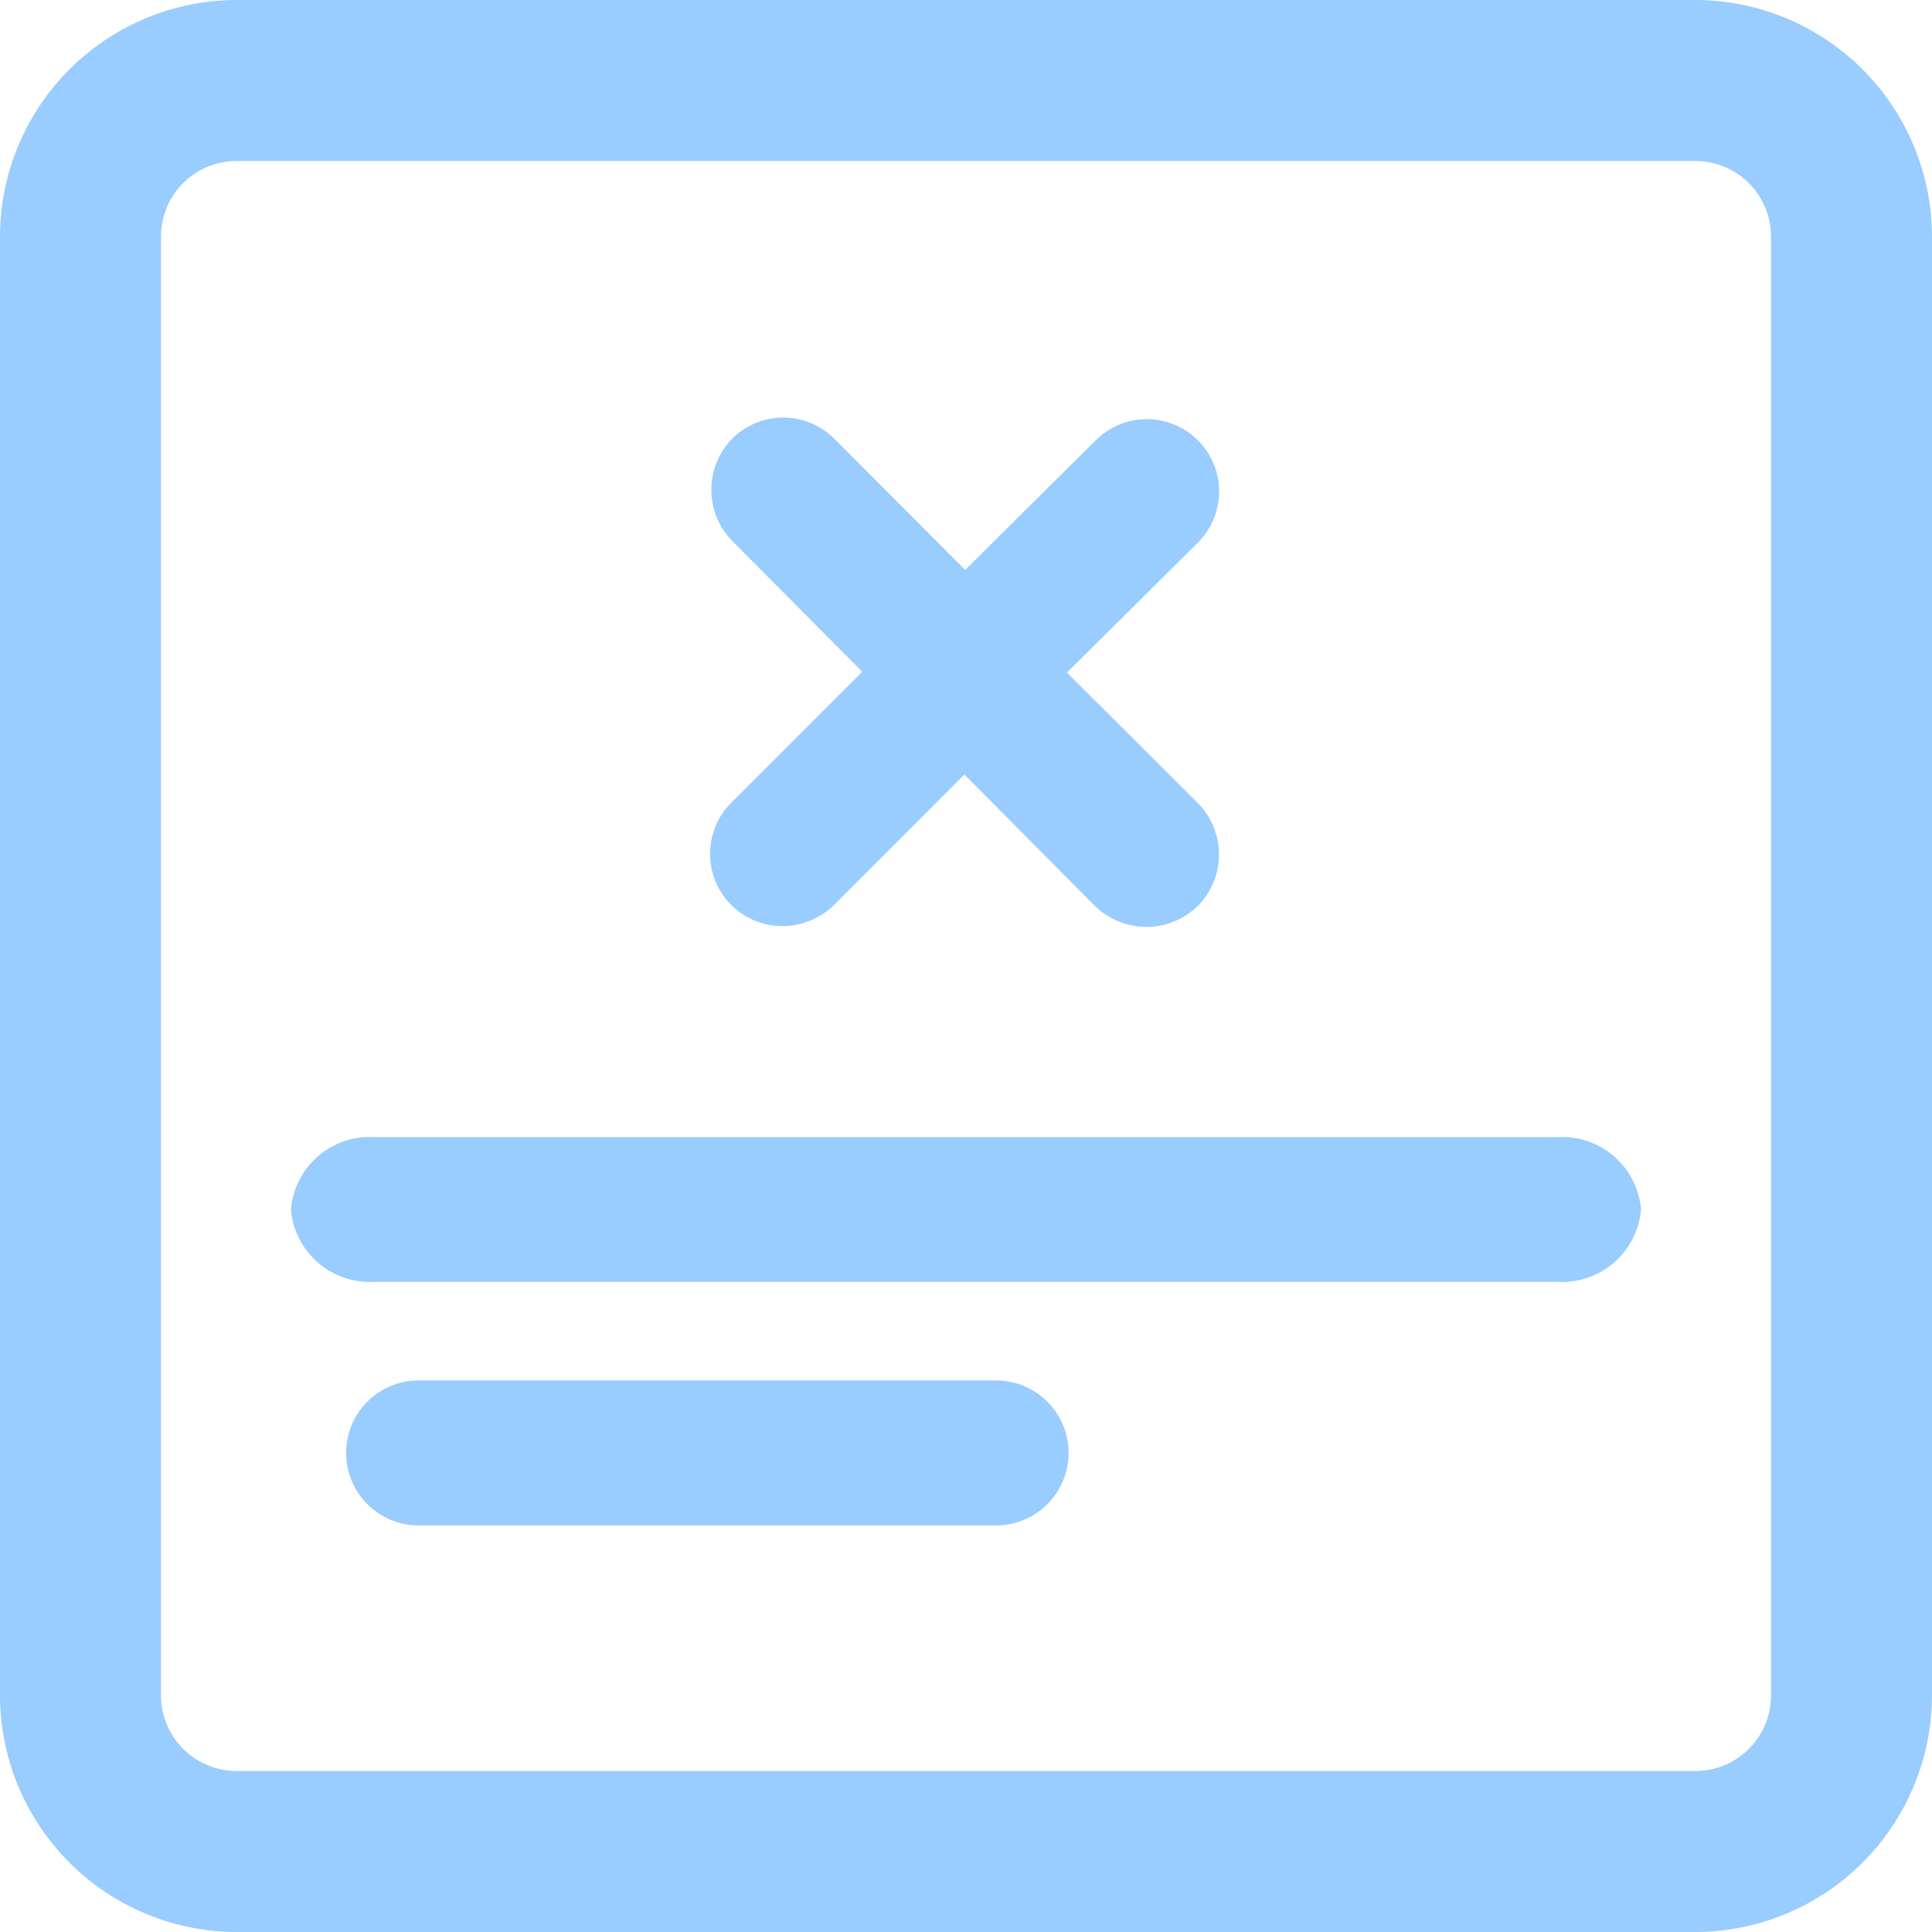 <svg id="_x35_2_Payment_Failed" xmlns="http://www.w3.org/2000/svg" width="29.4" height="29.401" viewBox="0 0 29.4 29.401">
  <path id="Path_2970" data-name="Path 2970" d="M29.8,4H7.6A3.607,3.607,0,0,0,4,7.6V29.8a3.607,3.607,0,0,0,3.6,3.6H29.8a3.607,3.607,0,0,0,3.6-3.6V7.6A3.607,3.607,0,0,0,29.8,4ZM30.95,29.8A1.15,1.15,0,0,1,29.8,30.95H7.6A1.15,1.15,0,0,1,6.45,29.8V7.6A1.15,1.15,0,0,1,7.6,6.45H29.8A1.15,1.15,0,0,1,30.95,7.6Z" transform="translate(-4 -4)" fill="#9cf"/>
  <path id="Path_2971" data-name="Path 2971" d="M19.891,14.847a1.112,1.112,0,0,1,0,1.566,1.13,1.13,0,0,1-.783.32,1.15,1.15,0,0,1-.783-.32l-1.985-2L14.355,16.4a1.13,1.13,0,0,1-.783.32,1.1,1.1,0,0,1-.772-1.886l1.985-1.985-1.974-1.985a1.112,1.112,0,0,1,0-1.566,1.1,1.1,0,0,1,1.555.011L16.351,11.3l2-1.985A1.1,1.1,0,0,1,19.9,10.877l-2,1.985Z" transform="translate(-1.664 -2.627)" fill="#9cf"/>
  <path id="Path_2972" data-name="Path 2972" d="M27.273,20.2H9.3a1.205,1.205,0,0,1-1.286-1.1A1.205,1.205,0,0,1,9.3,18H27.273a1.205,1.205,0,0,1,1.286,1.1A1.205,1.205,0,0,1,27.273,20.2Z" transform="translate(-3.587 -0.695)" fill="#9cf"/>
  <path id="Path_2973" data-name="Path 2973" d="M17.906,23.2H9.118a1.1,1.1,0,1,1,0-2.206h8.788a1.1,1.1,0,1,1,0,2.206Z" transform="translate(-2.748 0.013)" fill="#9cf"/>
</svg>
